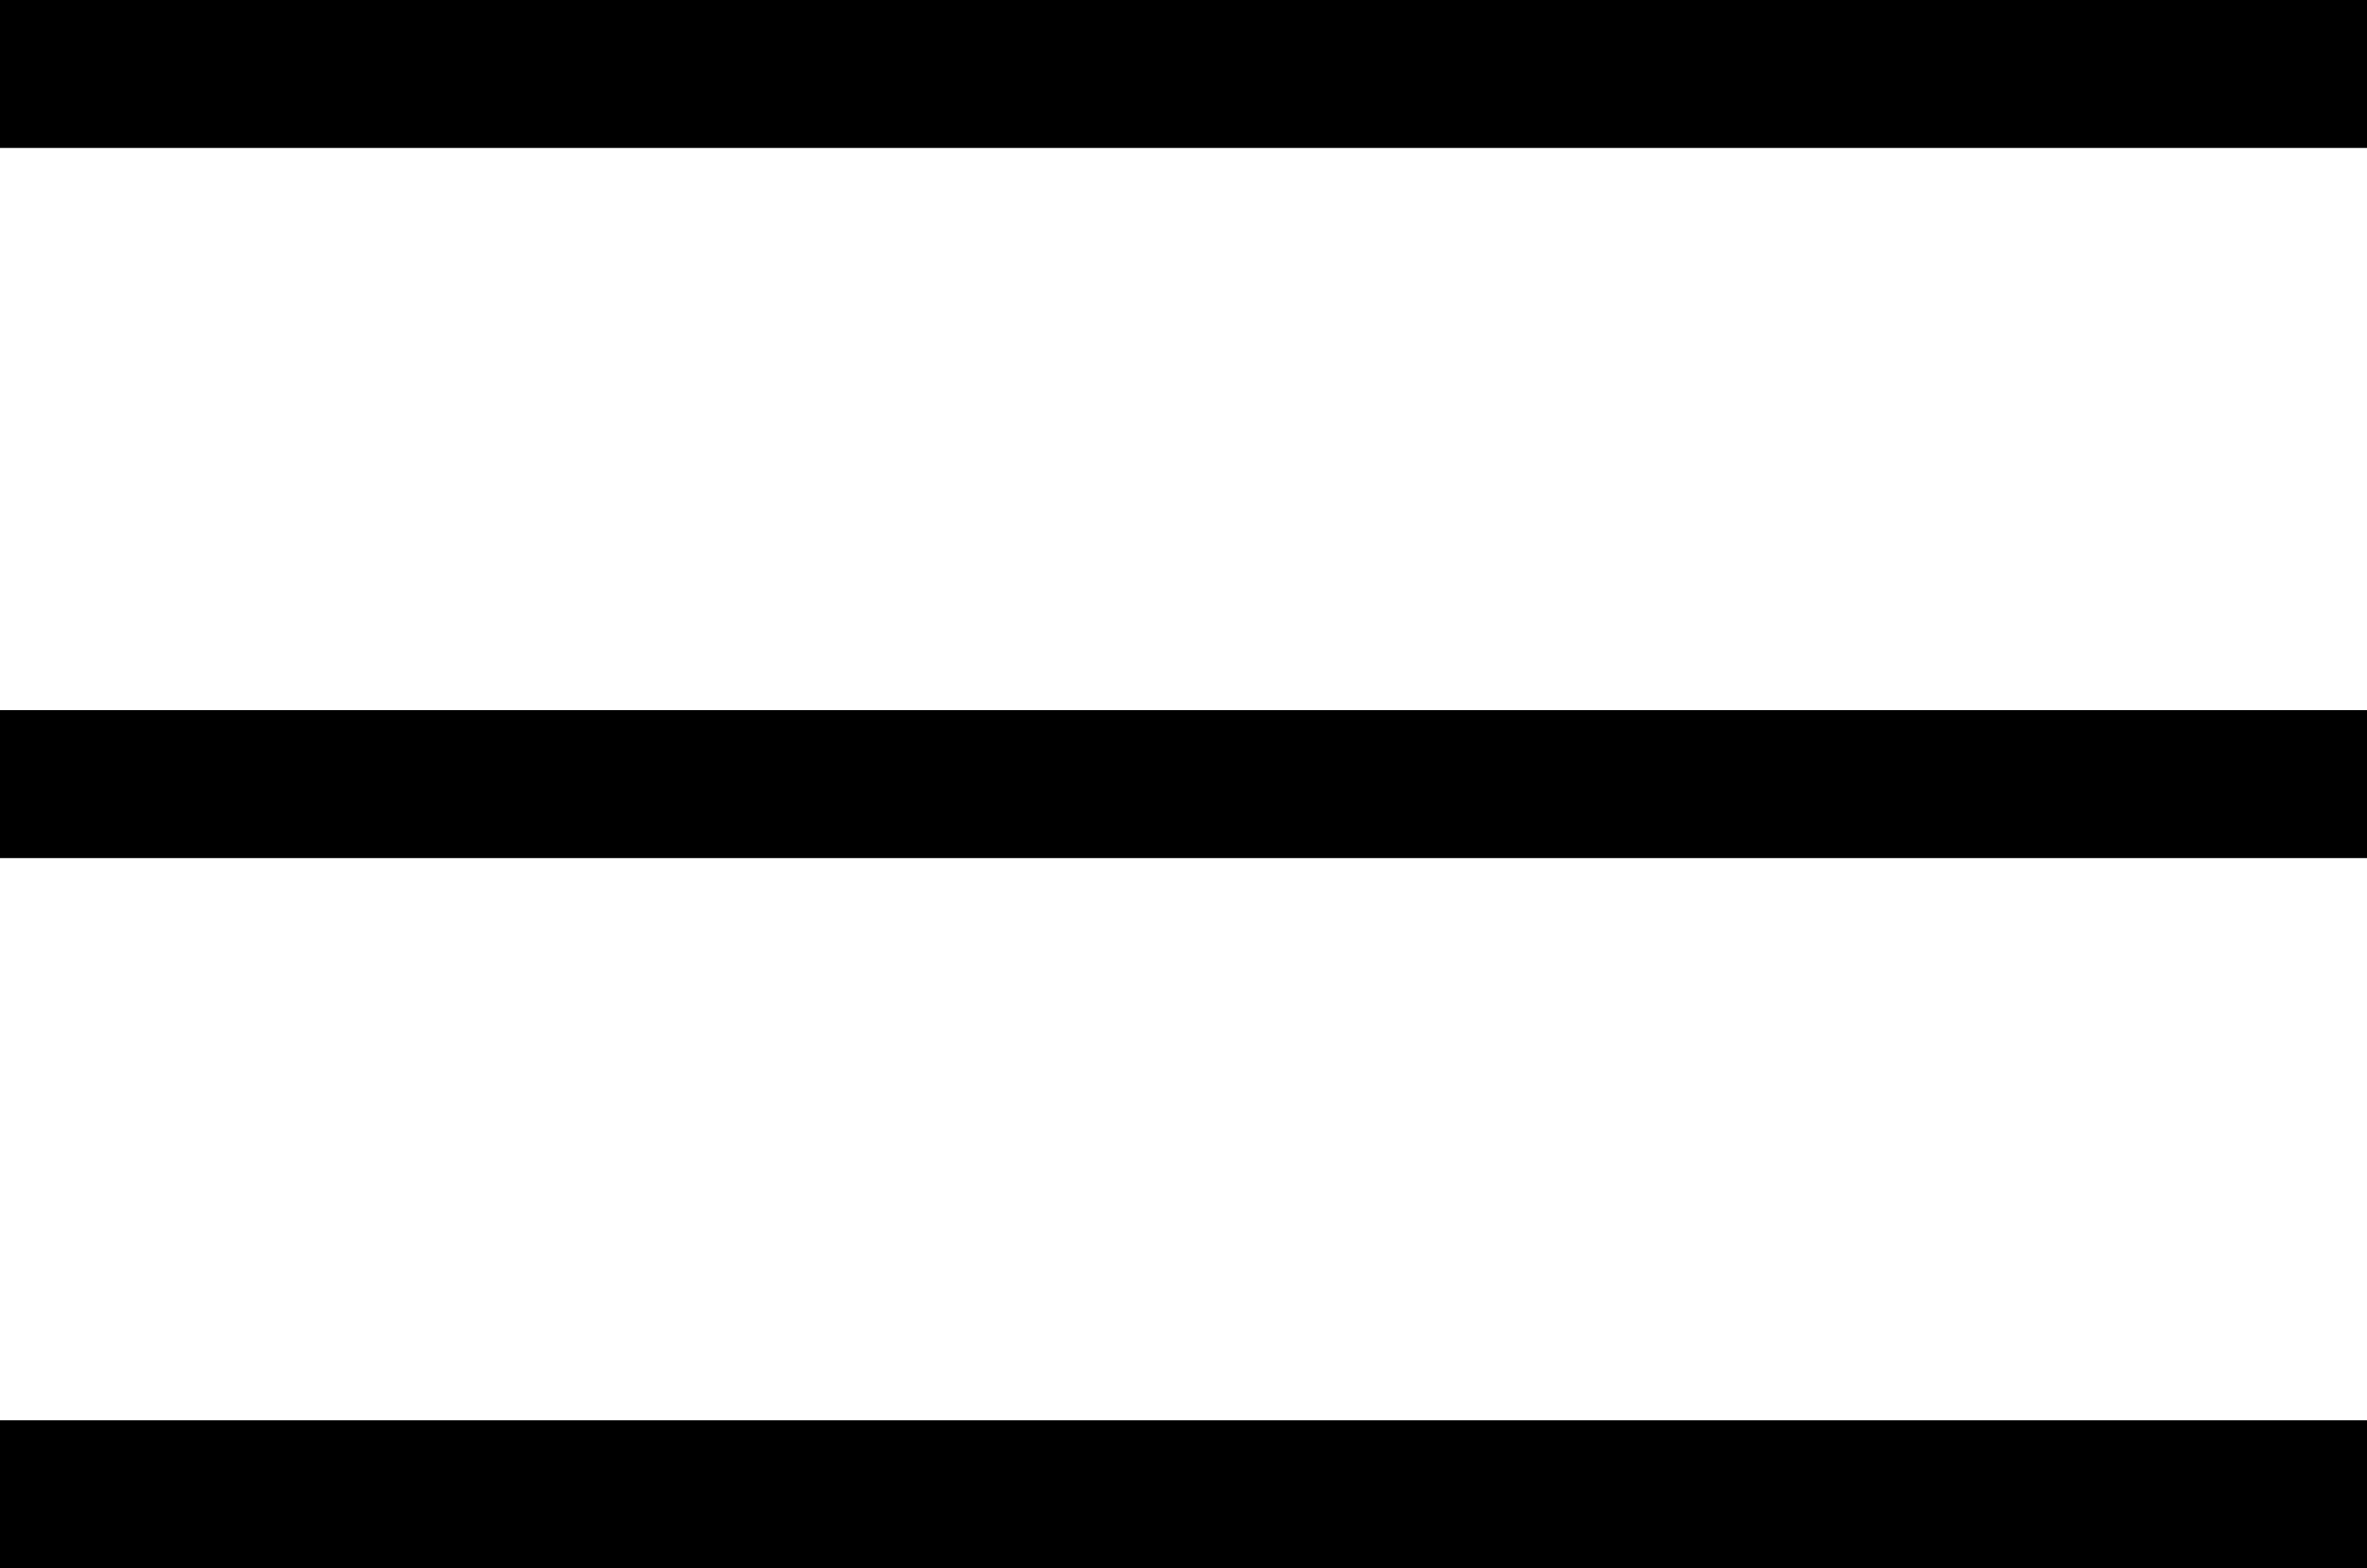 <?xml version="1.0" encoding="utf-8"?>
<!-- Generator: Adobe Illustrator 26.3.1, SVG Export Plug-In . SVG Version: 6.00 Build 0)  -->
<svg version="1.1" id="Layer_1" xmlns="http://www.w3.org/2000/svg" xmlns:xlink="http://www.w3.org/1999/xlink" x="0px" y="0px"
	 viewBox="0 0 16 10.6" style="enable-background:new 0 0 16 10.6;" xml:space="preserve">
<path d="M0,10.6v-1h16v1H0z M0,5.8v-1h16v1H0z M0,1V0h16v1H0z"/>
</svg>
